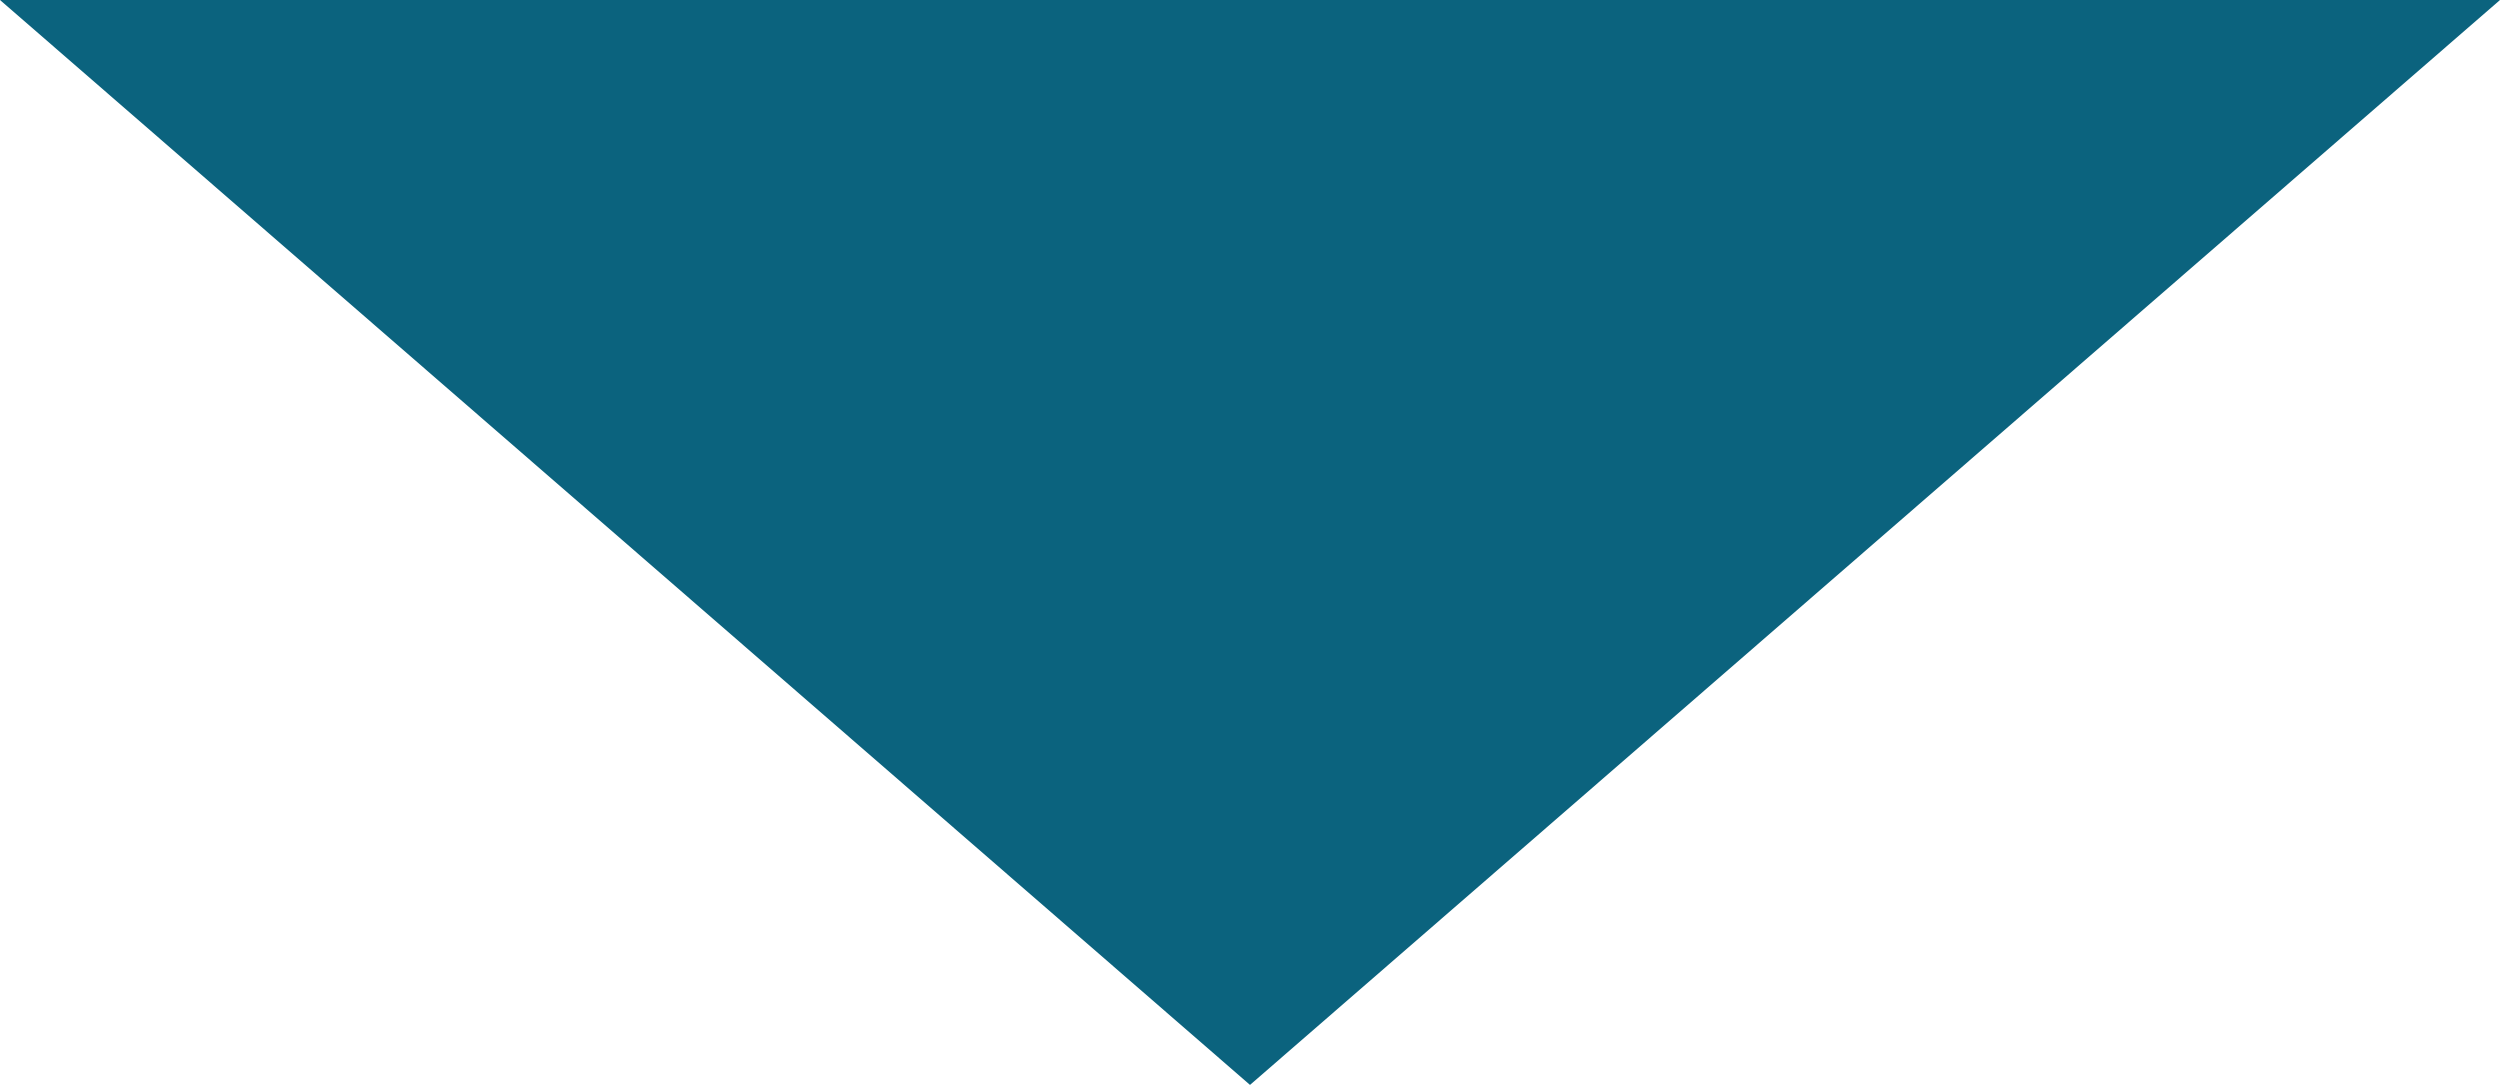 <svg xmlns="http://www.w3.org/2000/svg" width="53" height="23" viewBox="0 0 53 23">
  <g id="グループ_148" data-name="グループ 148" transform="translate(-974 -4184)">
    <g id="グループ_147" data-name="グループ 147">
      <path id="パス_35" data-name="パス 35" d="M26.5,0,53,23H0Z" transform="translate(1027 4207) rotate(180)" fill="#0b637e"/>
    </g>
  </g>
</svg>
